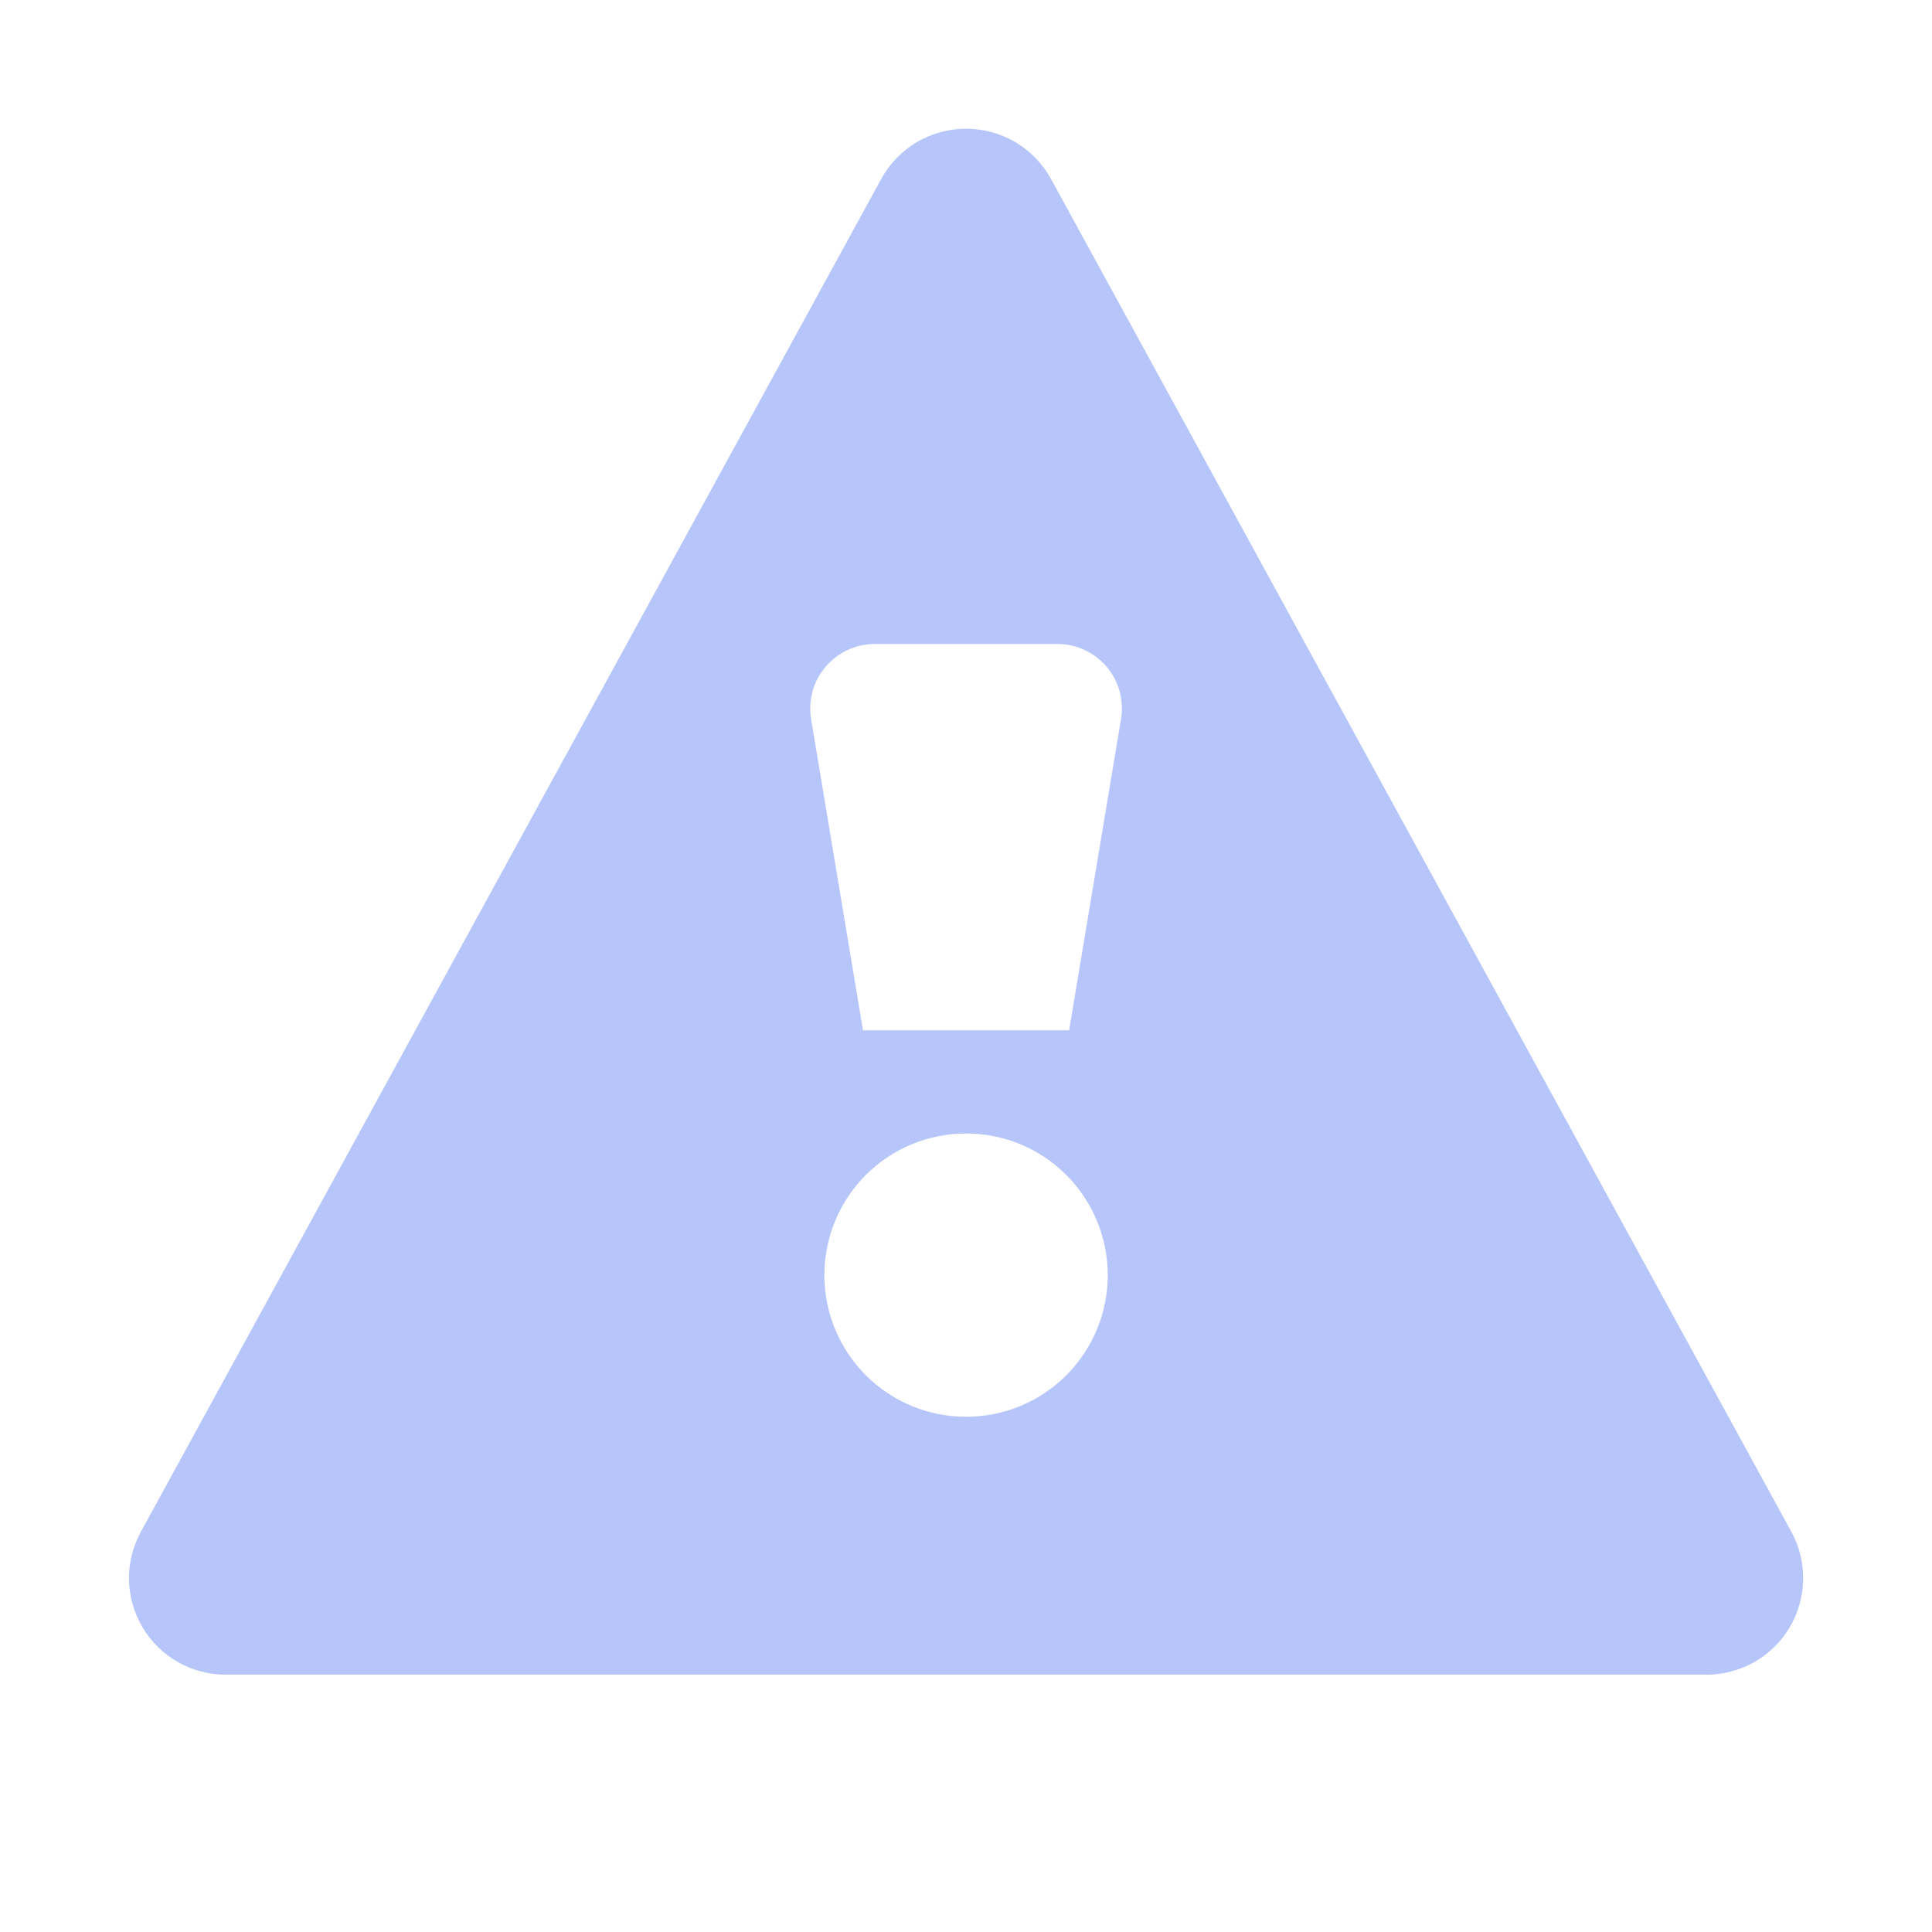 <svg width="16" height="16" viewBox="0 0 16 16" fill="none" xmlns="http://www.w3.org/2000/svg">
<path d="M1.167 12.685L7.297 1.484C7.366 1.357 7.468 1.252 7.591 1.178C7.715 1.105 7.857 1.066 8.001 1.066C8.145 1.066 8.286 1.105 8.41 1.178C8.534 1.252 8.636 1.357 8.705 1.484L14.835 12.685C14.902 12.807 14.935 12.944 14.933 13.083C14.93 13.222 14.892 13.358 14.821 13.478C14.75 13.597 14.649 13.696 14.528 13.765C14.407 13.833 14.27 13.869 14.131 13.869H1.871C1.731 13.869 1.595 13.833 1.474 13.765C1.353 13.696 1.252 13.597 1.181 13.478C1.11 13.358 1.071 13.222 1.068 13.083C1.066 12.944 1.1 12.807 1.167 12.685ZM8.854 8.533L9.284 5.954C9.297 5.878 9.292 5.8 9.272 5.725C9.251 5.65 9.215 5.581 9.165 5.522C9.115 5.463 9.052 5.416 8.982 5.383C8.912 5.35 8.835 5.333 8.758 5.333H7.243C7.166 5.333 7.089 5.35 7.019 5.383C6.949 5.416 6.887 5.463 6.837 5.522C6.787 5.581 6.75 5.65 6.729 5.725C6.709 5.8 6.705 5.878 6.717 5.954L7.147 8.533H8.854ZM9.174 10.56C9.174 10.249 9.05 9.95 8.83 9.73C8.61 9.51 8.312 9.387 8.001 9.387C7.689 9.387 7.391 9.51 7.171 9.73C6.951 9.95 6.827 10.249 6.827 10.56C6.827 10.871 6.951 11.17 7.171 11.39C7.391 11.61 7.689 11.733 8.001 11.733C8.312 11.733 8.61 11.61 8.83 11.39C9.05 11.17 9.174 10.871 9.174 10.56Z" fill="#B6C6FA"/>
</svg>
